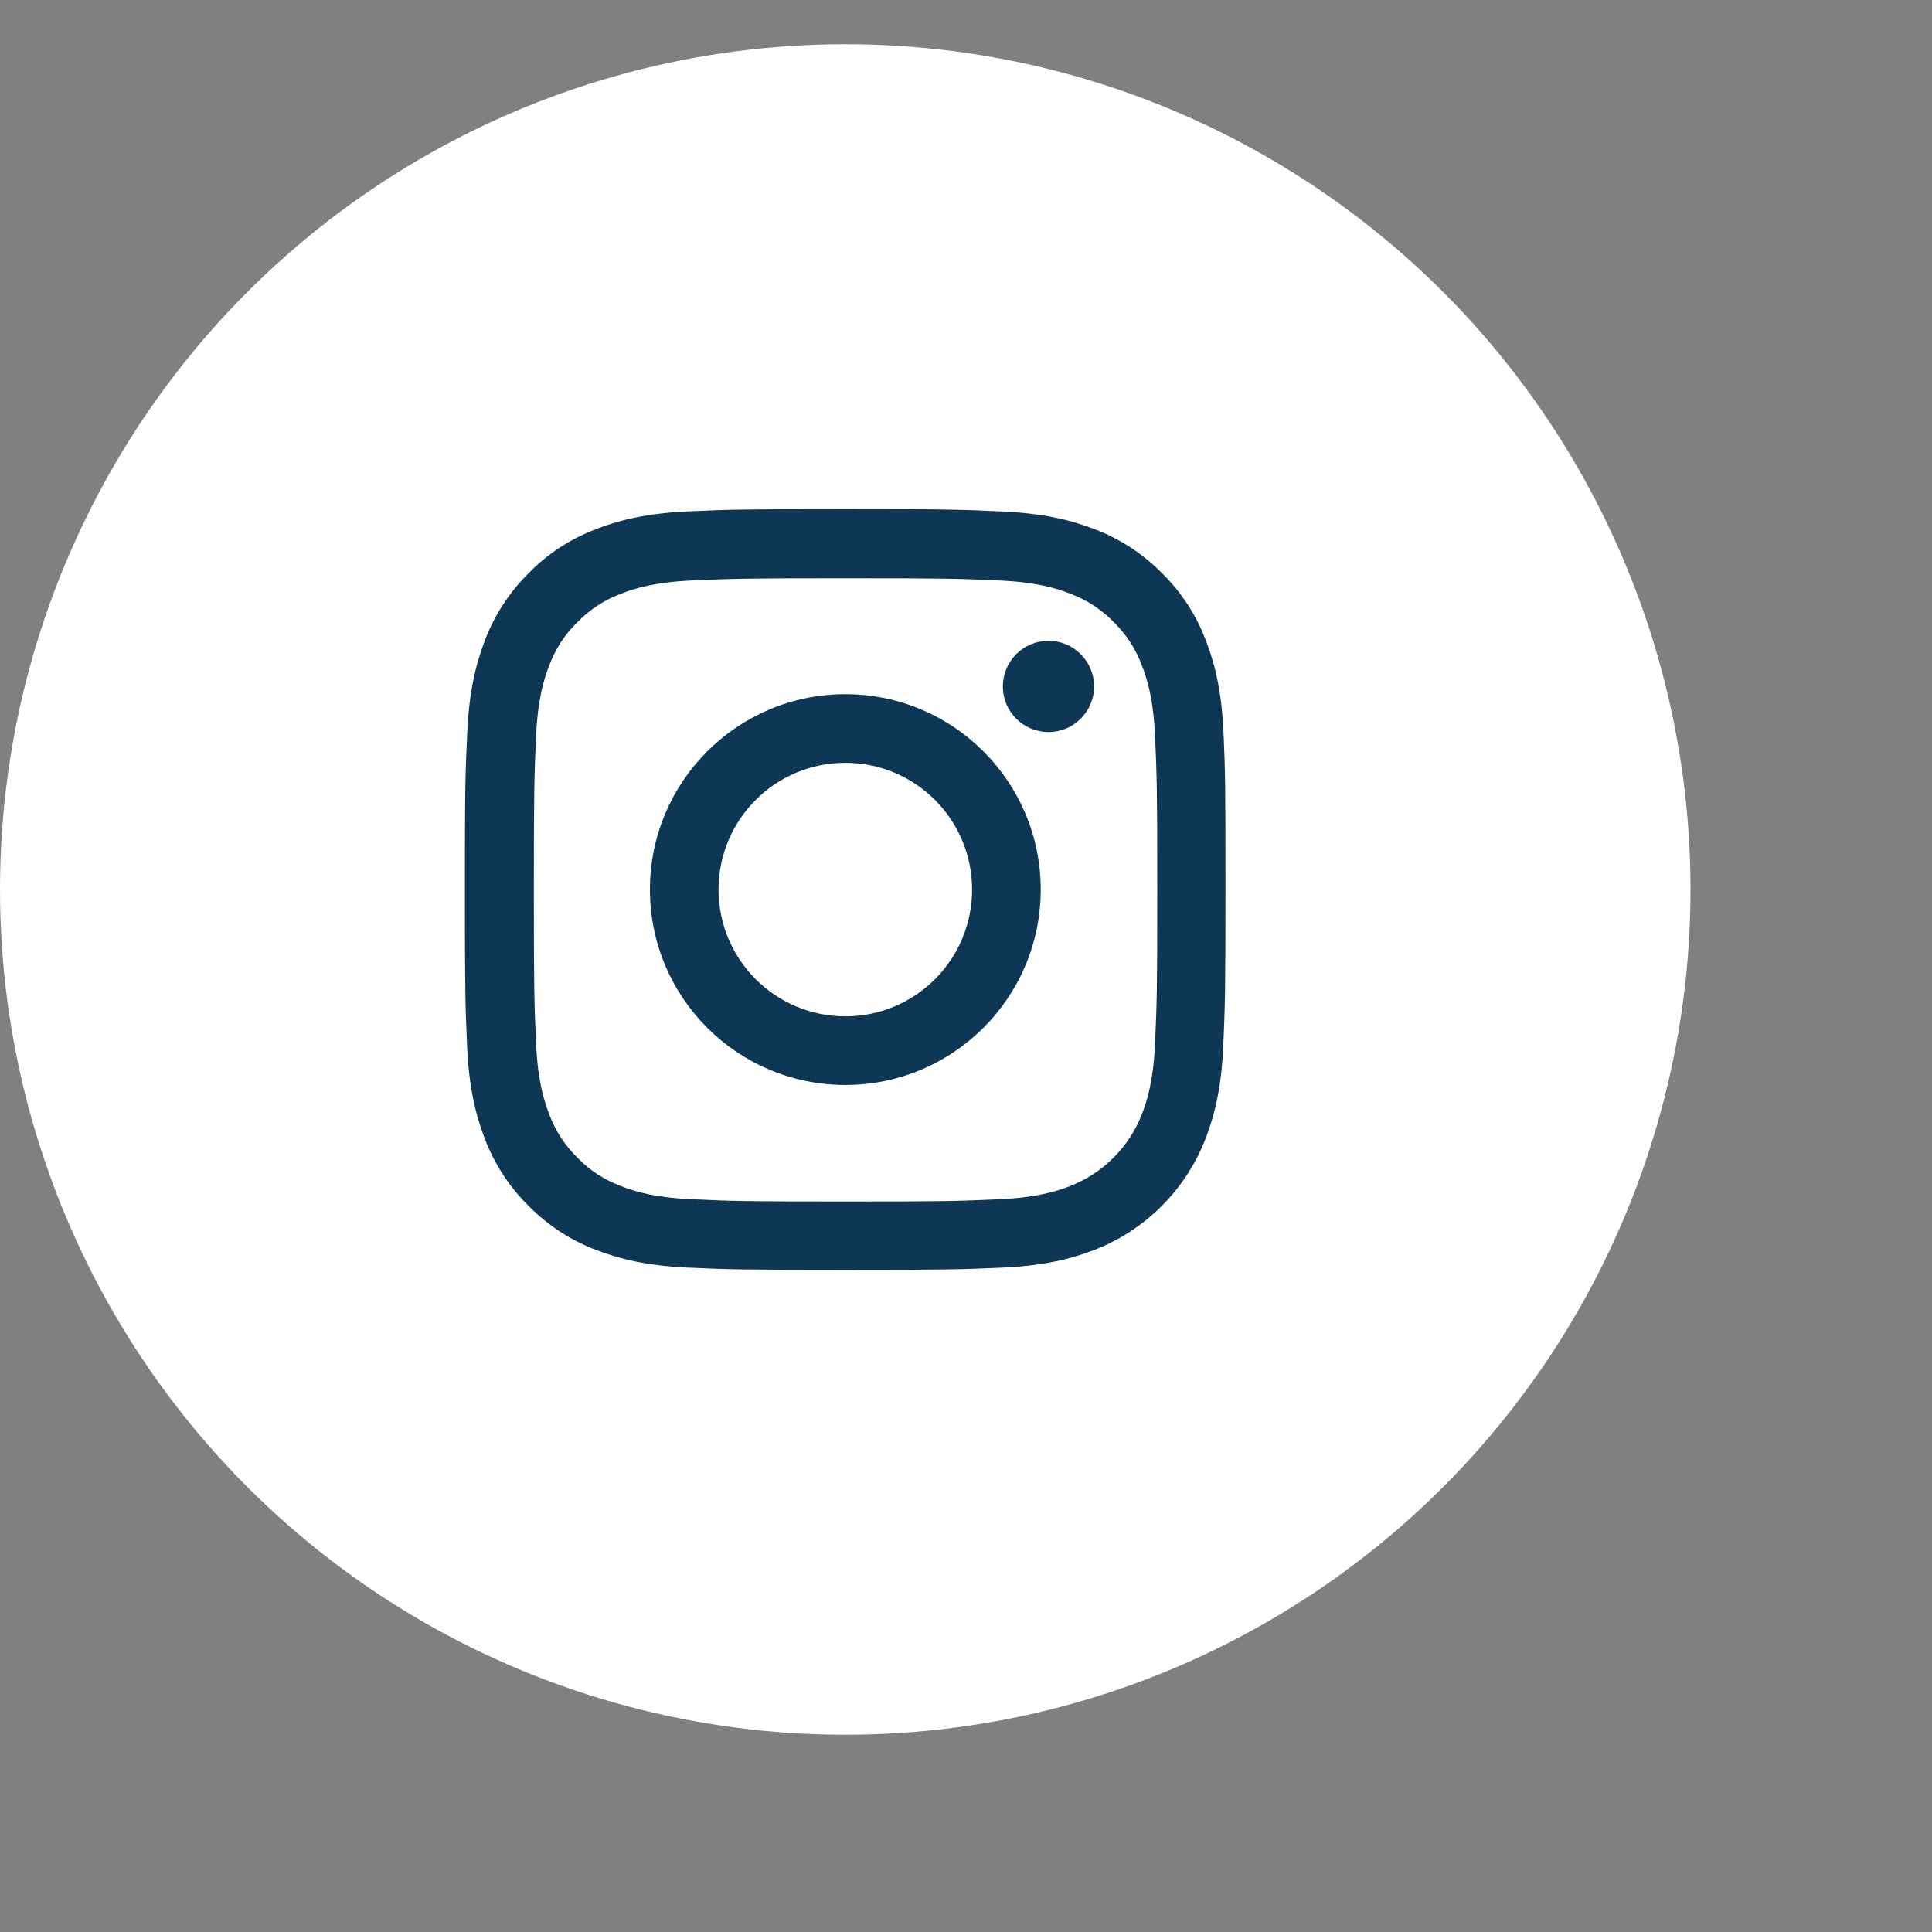 <svg width="40" height="40" viewbox="0 0 35 36" fill="none" xmlns="http://www.w3.org/2000/svg">
    <rect width="100%" height="100%" fill="#808080" stroke="none"/>
    <circle cx="17.5" cy="18.416" r="17.5" fill="#FFFFFF"/>
    <path d="M25.332 15.172C25.295 14.335 25.16 13.759 24.966 13.261C24.766 12.732 24.458 12.258 24.055 11.864C23.661 11.464 23.184 11.153 22.661 10.956C22.16 10.762 21.588 10.627 20.751 10.59C19.908 10.55 19.64 10.541 17.502 10.541C15.363 10.541 15.095 10.55 14.256 10.587C13.419 10.624 12.843 10.759 12.345 10.953C11.816 11.153 11.342 11.461 10.948 11.864C10.548 12.258 10.237 12.735 10.04 13.258C9.847 13.759 9.711 14.332 9.674 15.168C9.634 16.012 9.625 16.279 9.625 18.418C9.625 20.556 9.634 20.824 9.671 21.664C9.708 22.5 9.844 23.076 10.037 23.574C10.237 24.104 10.548 24.577 10.948 24.971C11.342 25.371 11.819 25.682 12.342 25.879C12.843 26.073 13.416 26.208 14.253 26.245C15.092 26.282 15.36 26.291 17.499 26.291C19.637 26.291 19.905 26.282 20.745 26.245C21.581 26.208 22.157 26.073 22.655 25.879C23.714 25.47 24.55 24.633 24.96 23.574C25.154 23.073 25.289 22.5 25.326 21.664C25.363 20.824 25.372 20.556 25.372 18.418C25.372 16.279 25.369 16.012 25.332 15.172ZM23.914 21.602C23.88 22.371 23.751 22.787 23.643 23.064C23.378 23.75 22.834 24.294 22.148 24.559C21.871 24.667 21.452 24.796 20.686 24.829C19.855 24.867 19.606 24.876 17.505 24.876C15.403 24.876 15.151 24.867 14.323 24.829C13.554 24.796 13.139 24.667 12.862 24.559C12.52 24.433 12.21 24.233 11.957 23.971C11.696 23.716 11.496 23.408 11.37 23.067C11.262 22.79 11.133 22.371 11.099 21.605C11.062 20.774 11.053 20.525 11.053 18.424C11.053 16.322 11.062 16.07 11.099 15.242C11.133 14.473 11.262 14.058 11.37 13.781C11.496 13.439 11.696 13.129 11.96 12.876C12.216 12.615 12.523 12.415 12.865 12.289C13.142 12.181 13.56 12.052 14.326 12.018C15.157 11.981 15.406 11.972 17.508 11.972C19.612 11.972 19.861 11.981 20.689 12.018C21.458 12.052 21.874 12.181 22.151 12.289C22.492 12.415 22.803 12.615 23.055 12.876C23.317 13.132 23.517 13.439 23.643 13.781C23.751 14.058 23.88 14.476 23.914 15.242C23.951 16.073 23.96 16.322 23.96 18.424C23.96 20.525 23.951 20.771 23.914 21.602Z" fill="#0D3754"/>
    <path d="M17.502 14.372C15.268 14.372 13.456 16.184 13.456 18.418C13.456 20.651 15.268 22.463 17.502 22.463C19.735 22.463 21.547 20.651 21.547 18.418C21.547 16.184 19.735 14.372 17.502 14.372ZM17.502 21.042C16.052 21.042 14.877 19.867 14.877 18.418C14.877 16.968 16.052 15.793 17.502 15.793C18.951 15.793 20.126 16.968 20.126 18.418C20.126 19.867 18.951 21.042 17.502 21.042Z" fill="#0D3754"/>
    <path d="M22.652 14.212C22.652 14.733 22.229 15.156 21.707 15.156C21.186 15.156 20.763 14.733 20.763 14.212C20.763 13.69 21.186 13.267 21.707 13.267C22.229 13.267 22.652 13.69 22.652 14.212Z" fill="#0D3754"/>
</svg>